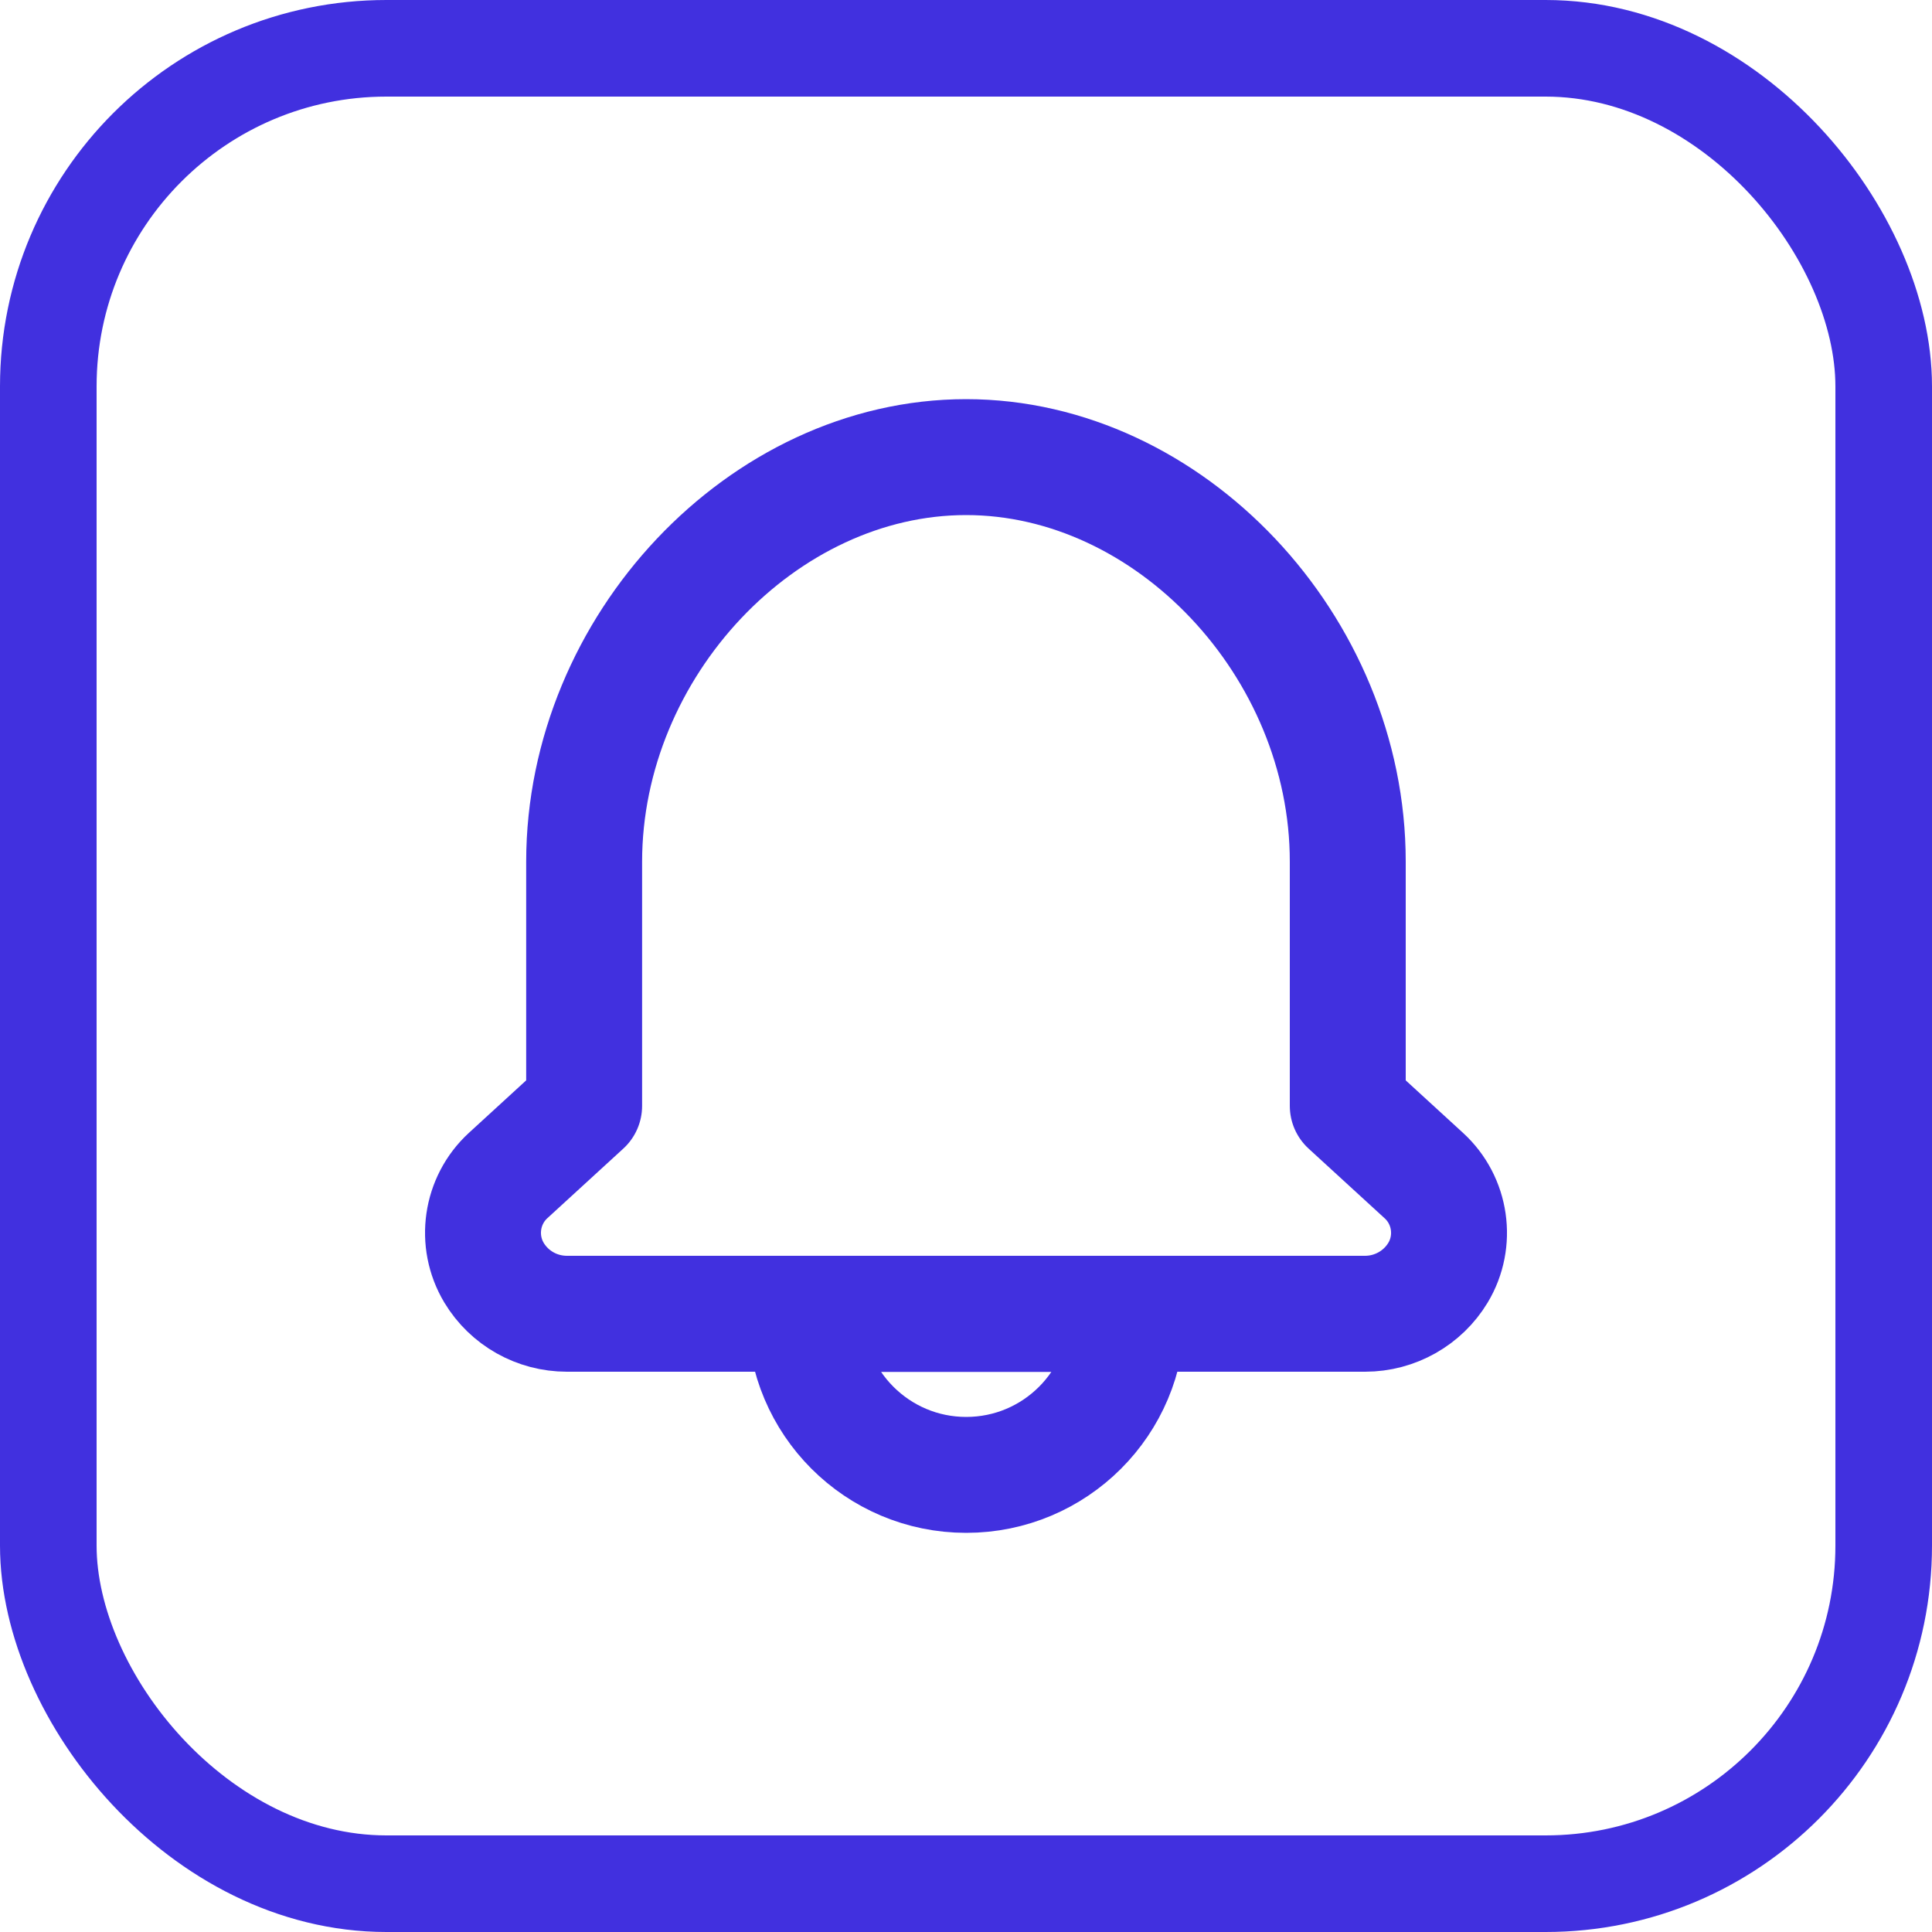 <svg width="20" height="20" viewBox="0 0 20 20" fill="none" xmlns="http://www.w3.org/2000/svg">
<g clip-path="url(#clip0_306_70184)">
<path d="M11.668 13.602C11.668 14.523 10.922 15.268 10.002 15.268C9.082 15.268 8.336 14.521 8.336 13.602H11.669H11.668Z" stroke="#4130DF" stroke-width="1.2" stroke-linecap="round" stroke-linejoin="round"/>
<path d="M5.869 13.6C5.559 13.6 5.273 13.439 5.114 13.175C4.918 12.847 4.98 12.427 5.259 12.17L6.047 11.448V8.919C6.049 6.689 7.897 4.732 10.001 4.732C12.105 4.732 13.952 6.689 13.952 8.919V11.448L14.74 12.17C15.021 12.427 15.082 12.849 14.886 13.175C14.728 13.437 14.441 13.6 14.131 13.6H5.869Z" stroke="#4130DF" stroke-width="1.2" stroke-linecap="round" stroke-linejoin="round"/>
</g>
<rect x="0.5" y="0.5" width="19" height="19" rx="3.5" stroke="#4130DF"/>
<defs>
<clipPath id="clip0_306_70184">
<rect width="20" height="20" rx="4" fill="white"/>
</clipPath>
</defs>
</svg>
